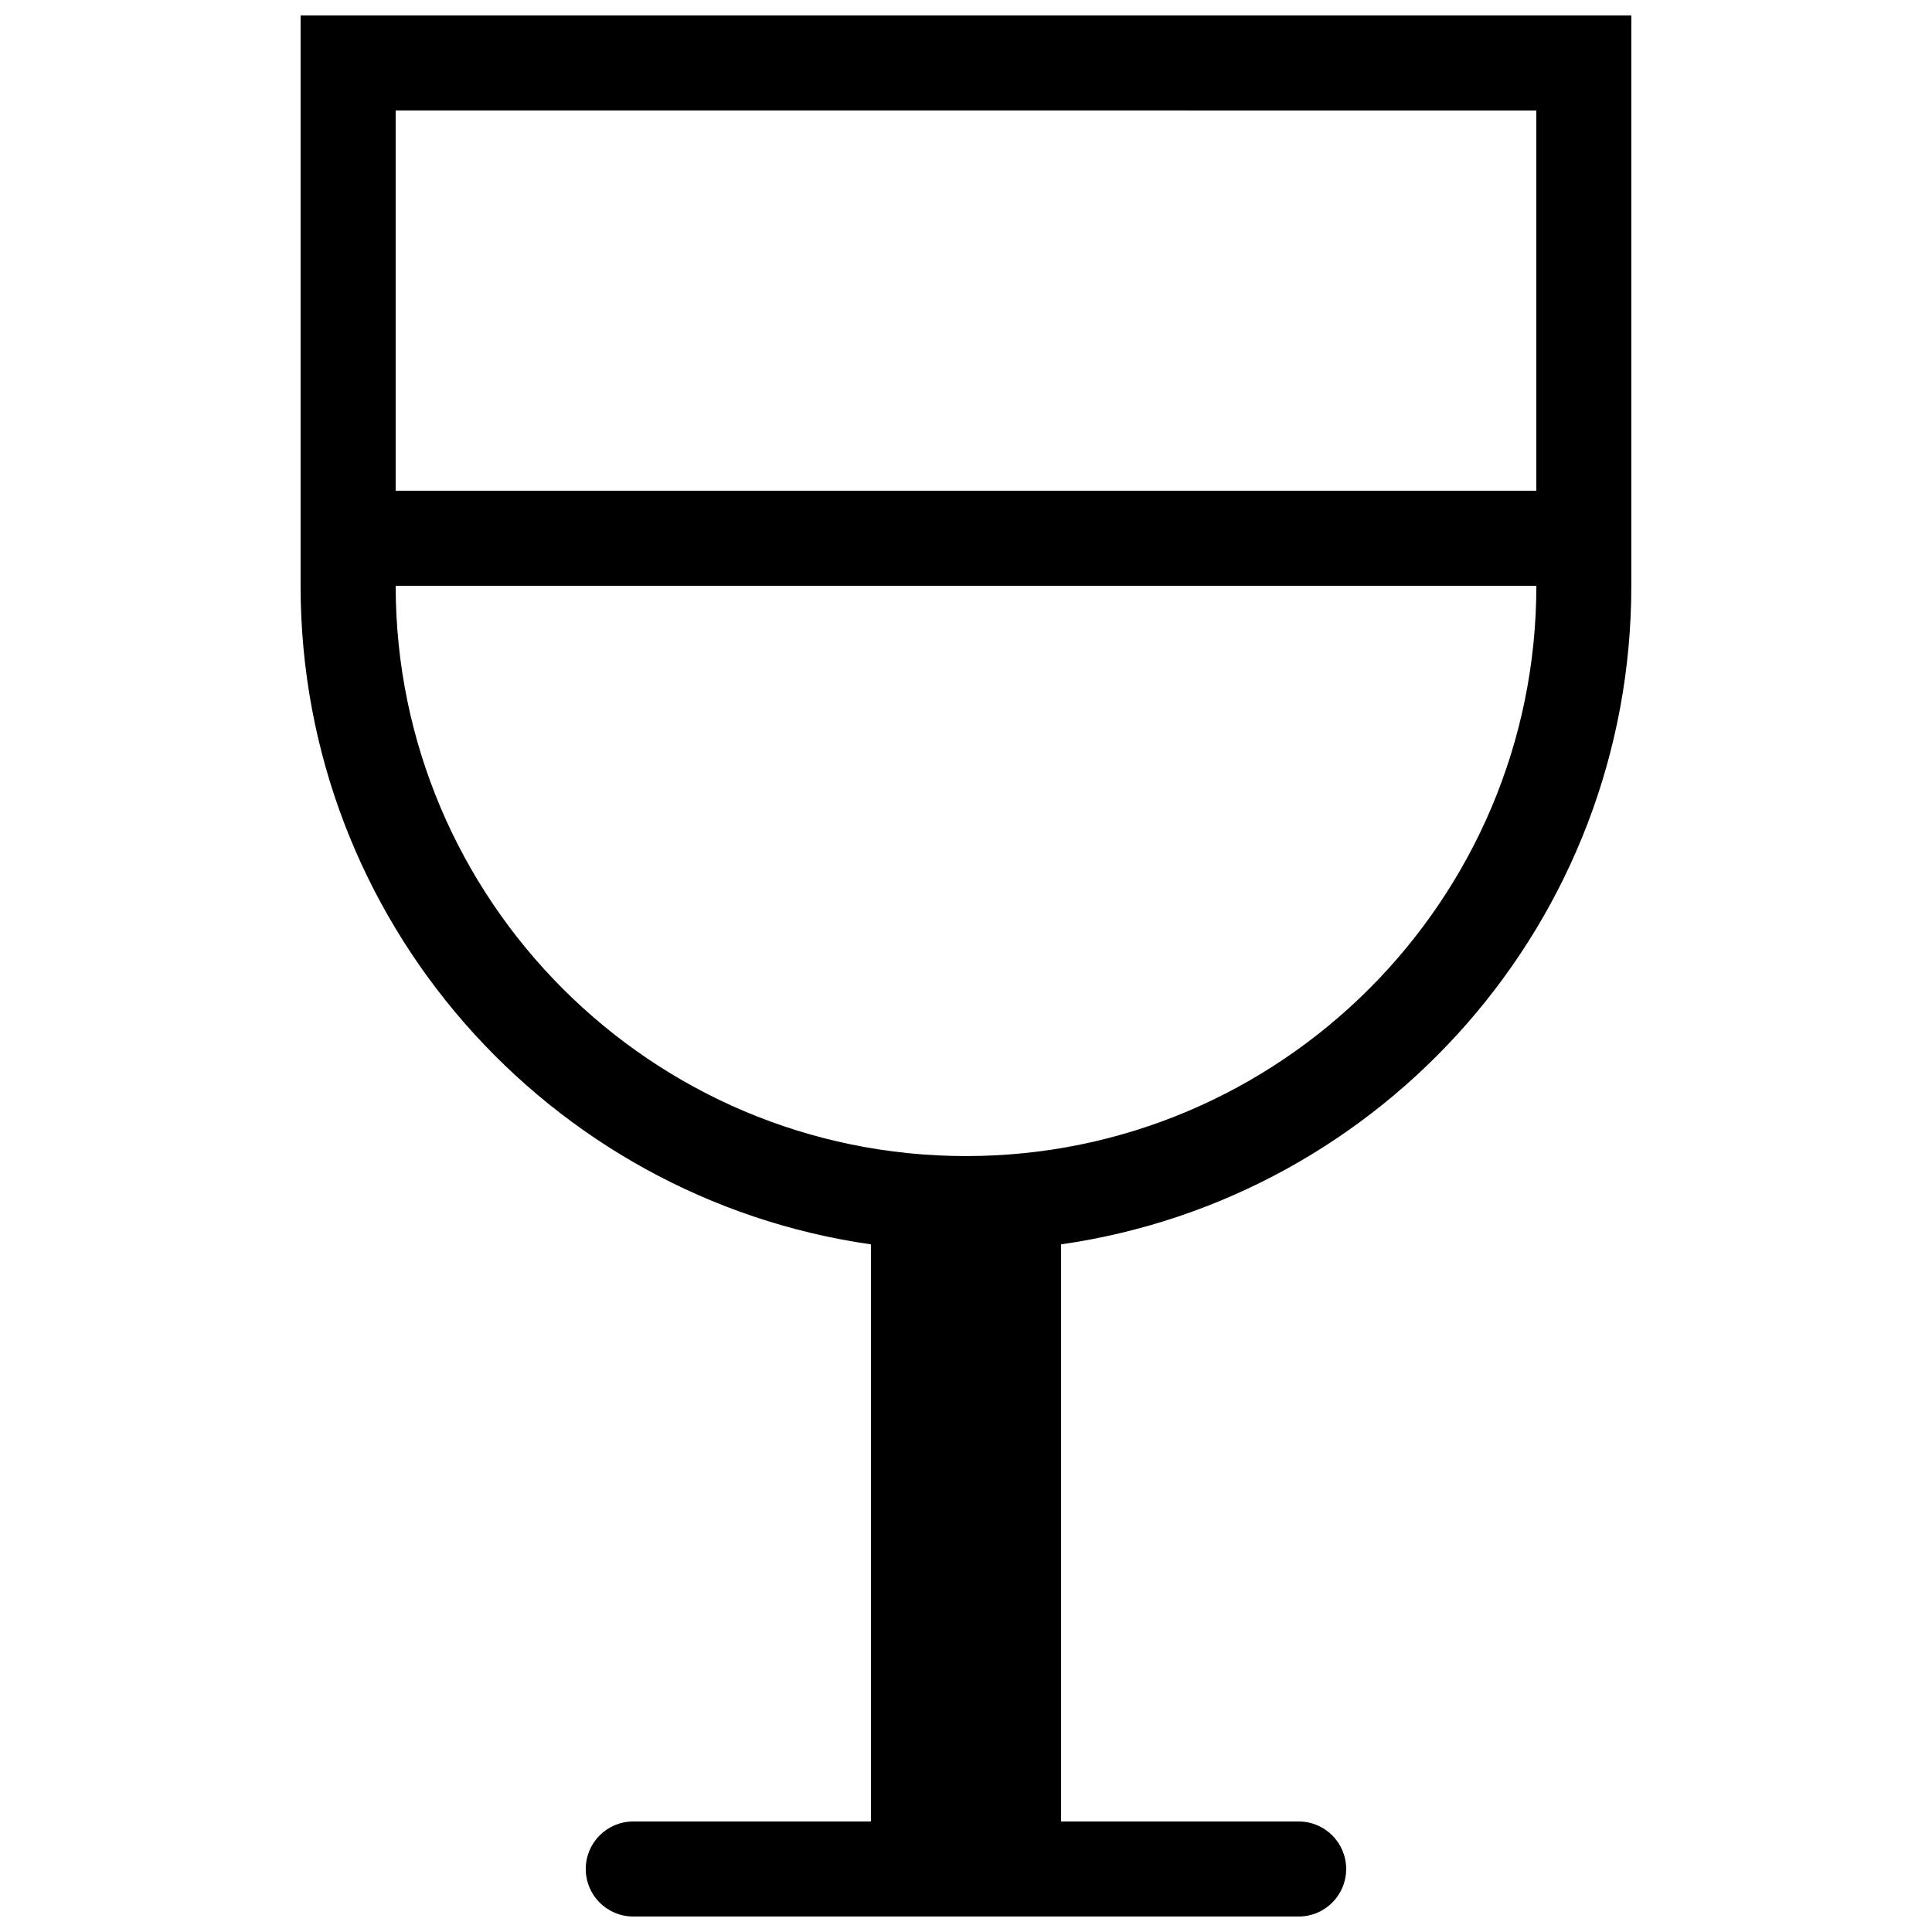 <?xml version="1.0" encoding="UTF-8"?>
<!-- Uploaded to: ICON Repo, www.svgrepo.com, Generator: ICON Repo Mixer Tools -->
<svg width="800px" height="800px" version="1.1" viewBox="144 144 512 512" xmlns="http://www.w3.org/2000/svg">
 <defs>
  <clipPath id="a">
   <path d="m223 148.09h354v503.81h-354z"/>
  </clipPath>
 </defs>
 <g clip-path="url(#a)">
  <path d="m223.66 148.09v151.14c0 88.836 65.688 162.31 151.14 174.54v152.94h-62.977c-6.961 0-12.594 5.633-12.594 12.594 0 6.961 5.637 12.594 12.594 12.594h176.33c6.961 0 12.594-5.633 12.594-12.594 0.004-6.961-5.629-12.594-12.594-12.594h-62.977v-152.94c85.457-12.219 151.14-85.695 151.14-174.53v-151.14zm327.48 25.191v100.77l-302.29-0.004v-100.77zm-151.14 277.09c-83.34 0-151.13-67.793-151.14-151.13h302.29c-0.008 83.34-67.801 151.13-151.14 151.13z"/>
 </g>
</svg>